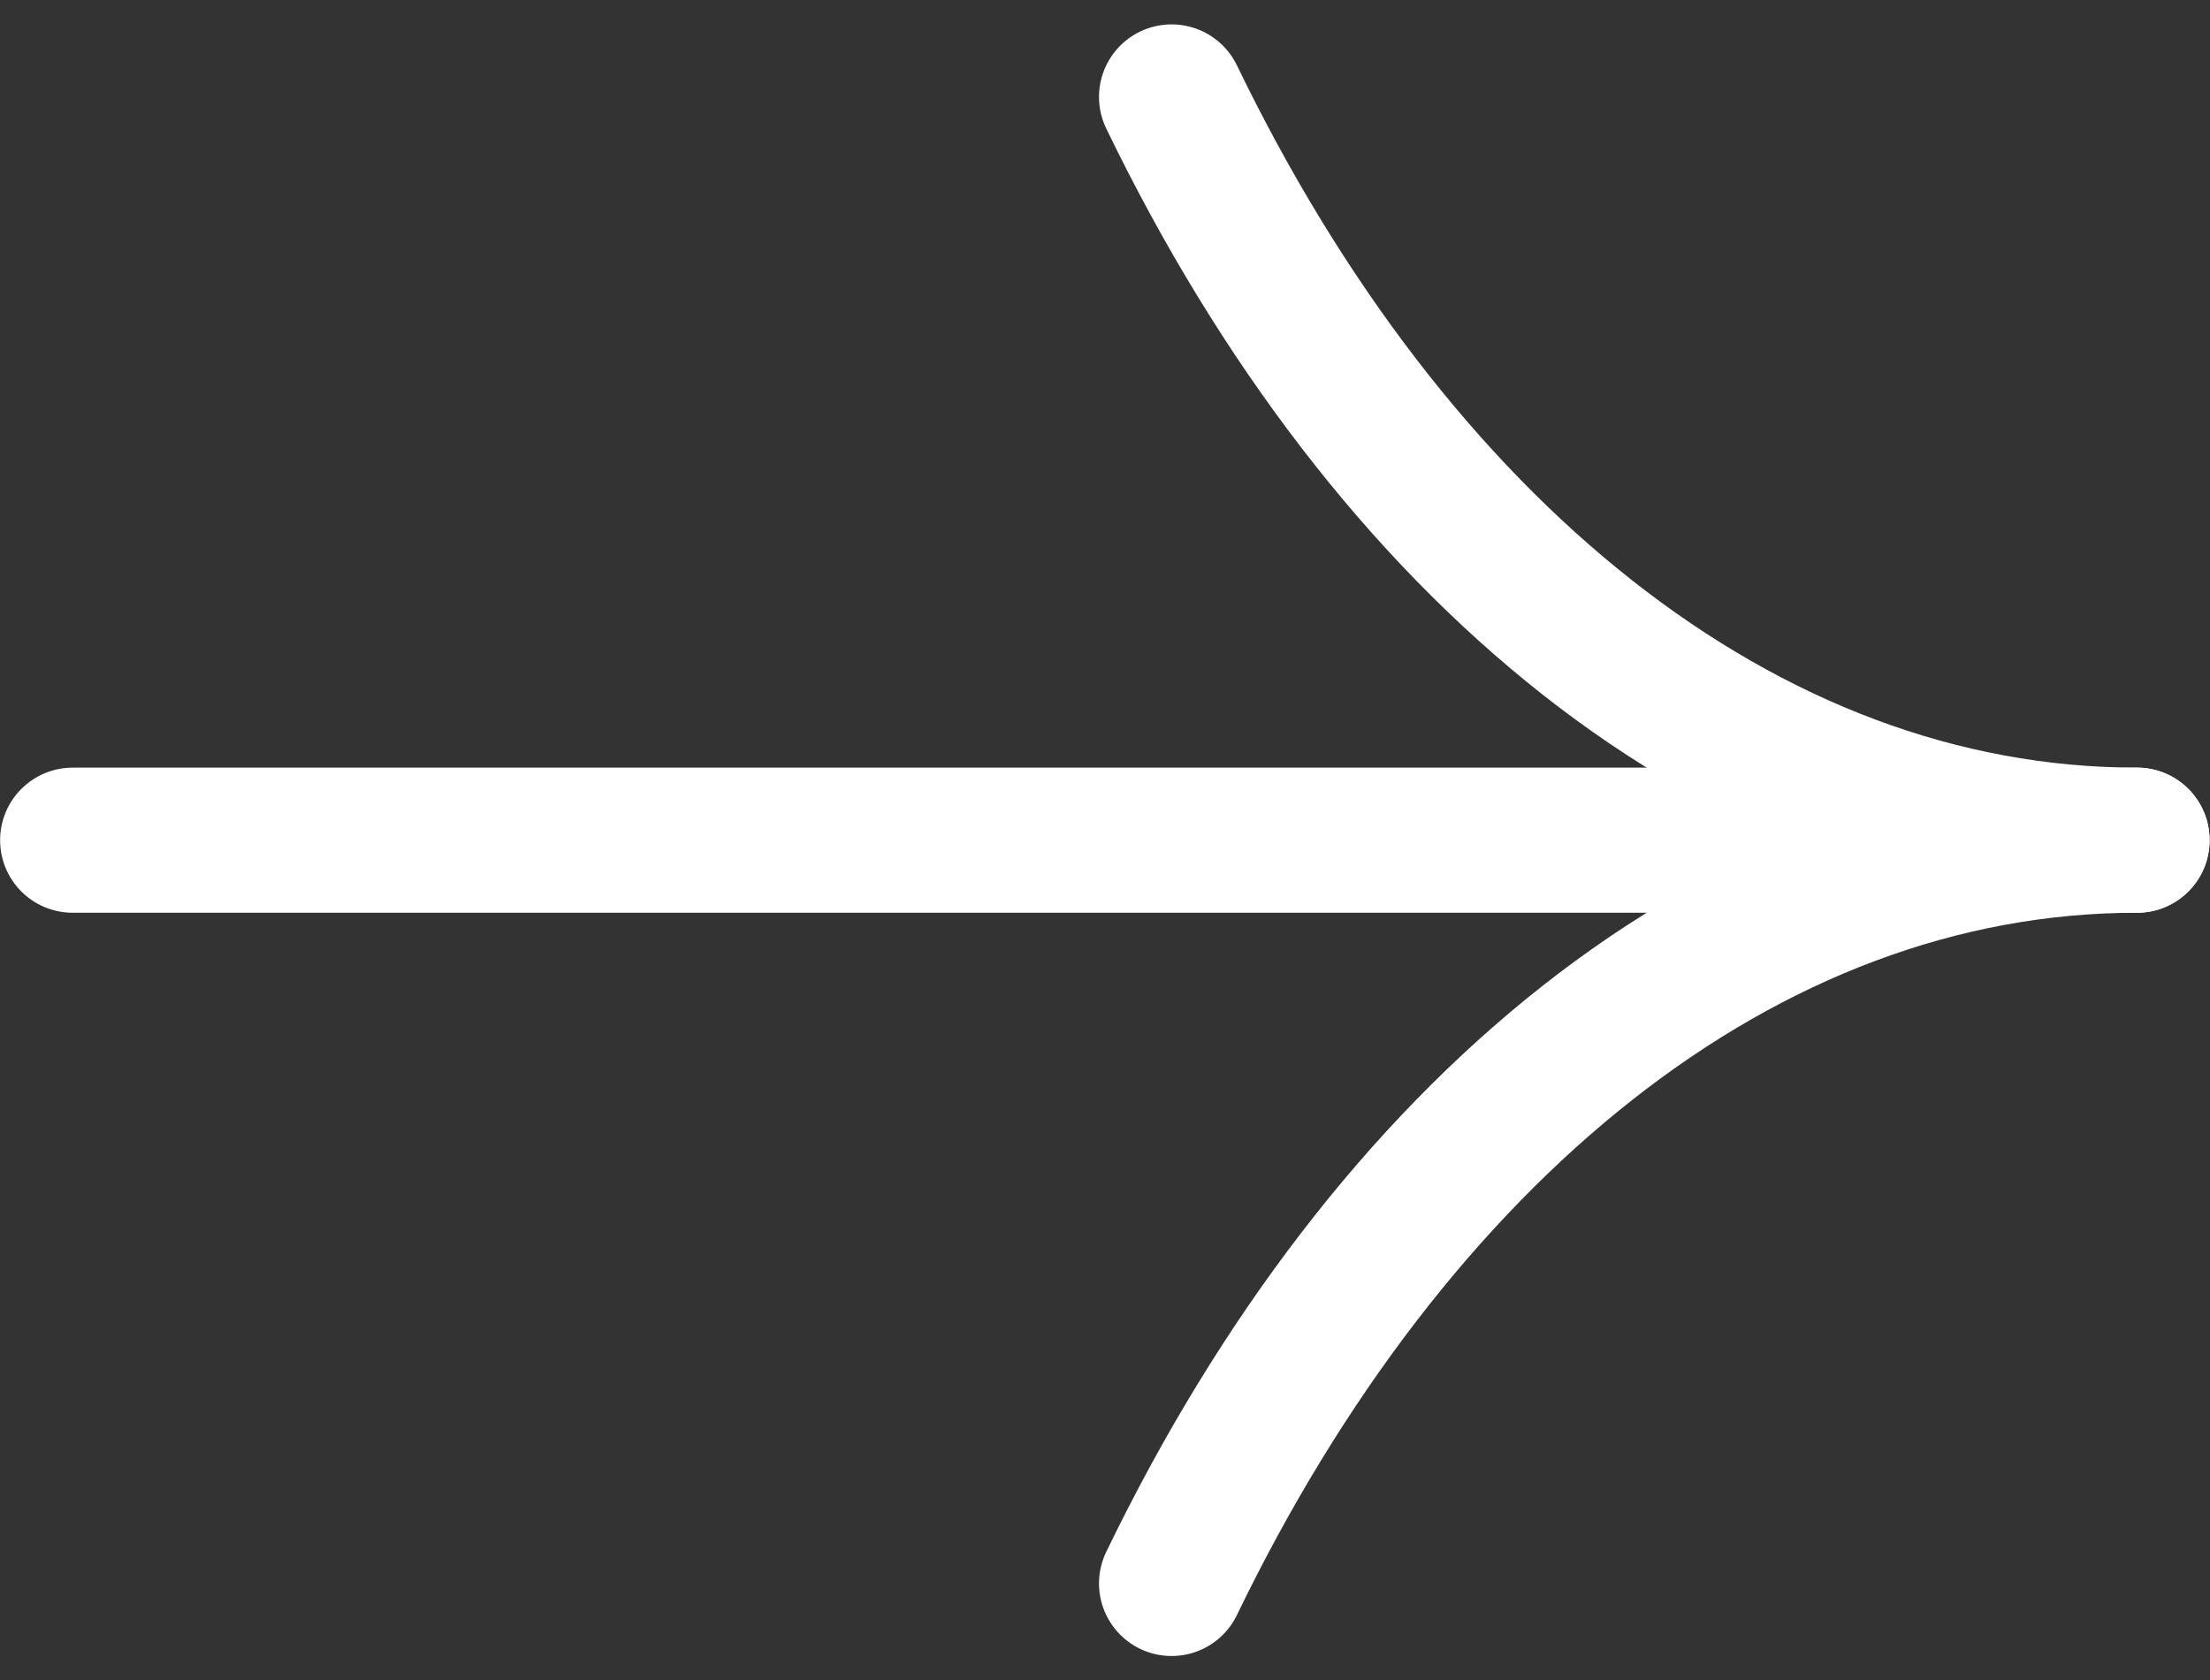 <svg xmlns="http://www.w3.org/2000/svg" width="22.838" height="17.369" viewBox="0 0 22.838 17.369">
  <rect x="0" y="0" width="22.838" height="17.369" fill="#333333" stroke="none"/>
  <g id="Group_21039" data-name="Group 21039" transform="translate(45.16 44.741) rotate(180)">
    <g id="Group_805" data-name="Group 805" transform="translate(23.072 28.373)">
      <path id="Path_103" data-name="Path 103" d="M67.6,7.9c4.094,0,7.724-3.024,9.977-7.683" transform="translate(-67.596 -0.217)" fill="none" stroke="#fff" stroke-linecap="round" stroke-miterlimit="10" stroke-width="1.5"/>
      <path id="Path_104" data-name="Path 104" d="M67.6,24.888c4.094,0,7.724,3.024,9.977,7.683" transform="translate(-67.596 -17.205)" fill="none" stroke="#fff" stroke-linecap="round" stroke-miterlimit="10" stroke-width="1.5"/>
      <line id="Line_1" data-name="Line 1" x2="19.846" transform="translate(1.491 7.683)" fill="none" stroke="#fff" stroke-linecap="round" stroke-miterlimit="10" stroke-width="1.5"/>
    </g>
  </g>
</svg>
